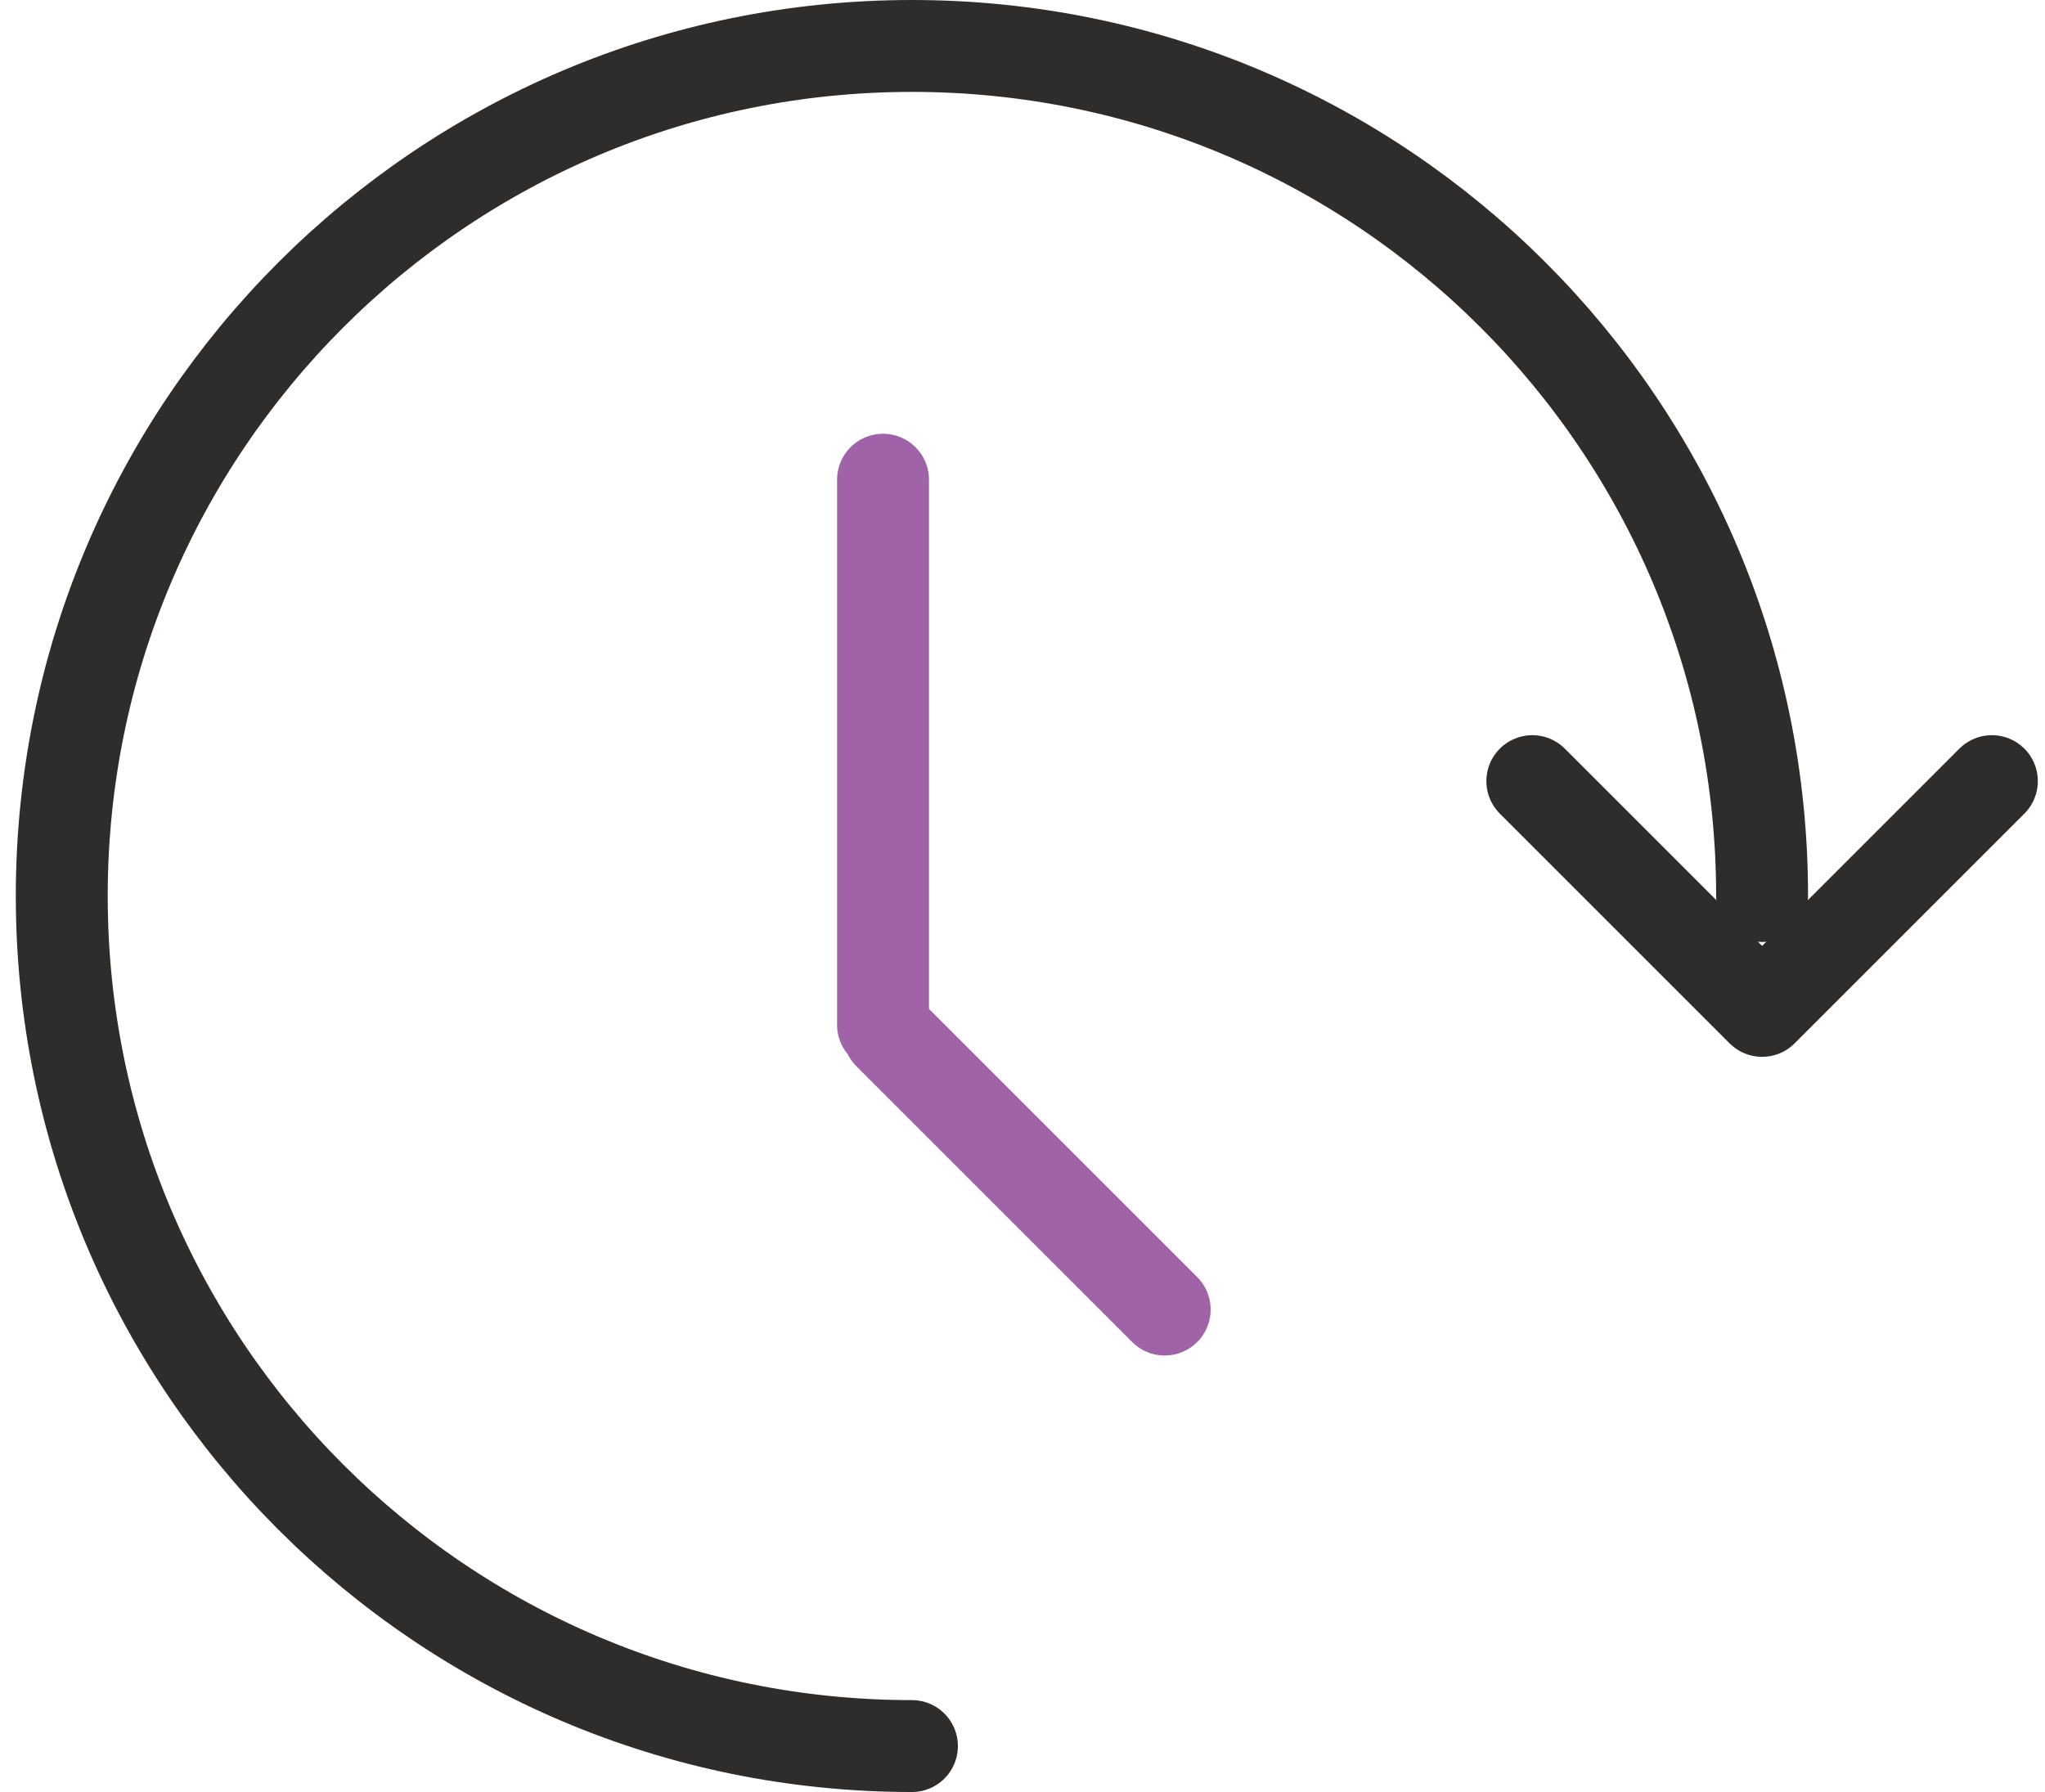 <?xml version="1.0" encoding="UTF-8"?> <svg xmlns="http://www.w3.org/2000/svg" fill="none" viewBox="0 0 89 78"><path stroke="#2E2D2C" stroke-linecap="round" stroke-width="4" d="M76.688 39c0-20.434-16.566-37-37-37s-37 16.566-37 37 16.565 37 37 37"></path><path stroke="#2E2D2C" stroke-linecap="round" stroke-linejoin="round" stroke-width="4" d="m86.688 34-10 10-10-10"></path><path stroke="#A063A8" stroke-linecap="round" stroke-linejoin="round" stroke-width="4" d="M38.43 44.605V20.88M50.688 57l-12-12" data-theme="true"></path></svg> 